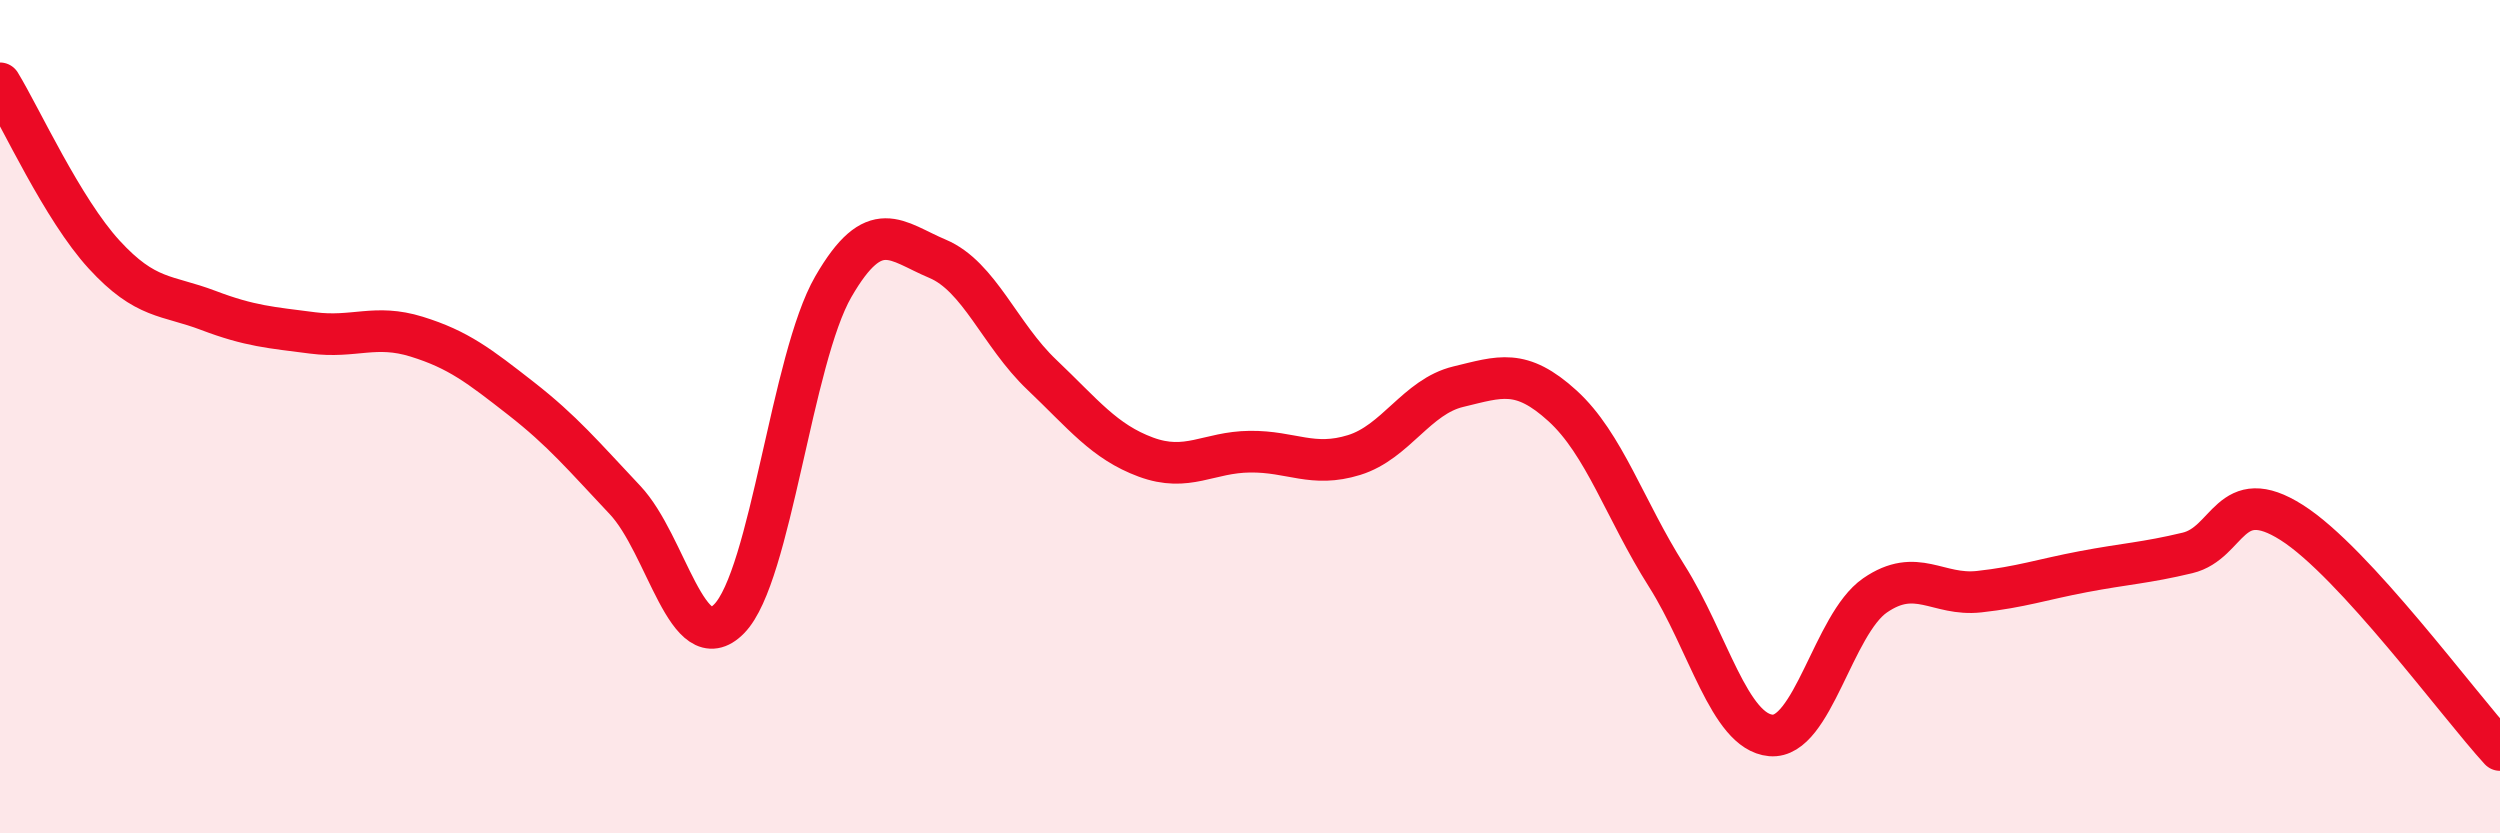 
    <svg width="60" height="20" viewBox="0 0 60 20" xmlns="http://www.w3.org/2000/svg">
      <path
        d="M 0,2 C 0.5,2.82 1.5,5.02 2.5,6.11 C 3.5,7.2 4,7.07 5,7.45 C 6,7.83 6.5,7.86 7.5,7.99 C 8.5,8.12 9,7.77 10,8.08 C 11,8.39 11.5,8.78 12.5,9.56 C 13.5,10.34 14,10.94 15,12 C 16,13.06 16.5,15.87 17.5,14.85 C 18.5,13.83 19,8.61 20,6.88 C 21,5.15 21.5,5.79 22.5,6.21 C 23.5,6.63 24,8.04 25,8.99 C 26,9.94 26.5,10.6 27.5,10.97 C 28.5,11.34 29,10.85 30,10.84 C 31,10.83 31.5,11.23 32.5,10.92 C 33.5,10.61 34,9.52 35,9.28 C 36,9.04 36.5,8.83 37.5,9.74 C 38.5,10.65 39,12.24 40,13.82 C 41,15.4 41.5,17.56 42.5,17.65 C 43.5,17.74 44,14.98 45,14.29 C 46,13.6 46.5,14.31 47.5,14.2 C 48.5,14.09 49,13.91 50,13.72 C 51,13.53 51.5,13.51 52.5,13.27 C 53.5,13.03 53.5,11.59 55,12.54 C 56.5,13.49 59,16.91 60,18L60 20L0 20Z"
        fill="#EB0A25"
        opacity="0.1"
        stroke-linecap="round"
        stroke-linejoin="round"
      />
      <path
        d="M 0,2 C 0.5,2.82 1.5,5.02 2.5,6.11 C 3.5,7.2 4,7.07 5,7.45 C 6,7.83 6.5,7.86 7.5,7.99 C 8.5,8.12 9,7.77 10,8.08 C 11,8.39 11.5,8.78 12.5,9.56 C 13.5,10.34 14,10.94 15,12 C 16,13.06 16.5,15.87 17.5,14.85 C 18.5,13.83 19,8.61 20,6.88 C 21,5.15 21.5,5.79 22.5,6.21 C 23.5,6.63 24,8.04 25,8.99 C 26,9.94 26.5,10.6 27.5,10.97 C 28.5,11.34 29,10.85 30,10.84 C 31,10.83 31.5,11.23 32.5,10.92 C 33.5,10.61 34,9.52 35,9.28 C 36,9.04 36.5,8.83 37.5,9.74 C 38.5,10.65 39,12.24 40,13.82 C 41,15.4 41.5,17.56 42.5,17.65 C 43.5,17.74 44,14.98 45,14.29 C 46,13.6 46.5,14.31 47.5,14.2 C 48.5,14.09 49,13.91 50,13.72 C 51,13.53 51.5,13.51 52.5,13.27 C 53.5,13.03 53.5,11.59 55,12.54 C 56.5,13.49 59,16.91 60,18"
        stroke="#EB0A25"
        stroke-width="1"
        fill="none"
        stroke-linecap="round"
        stroke-linejoin="round"
      />
    </svg>
  